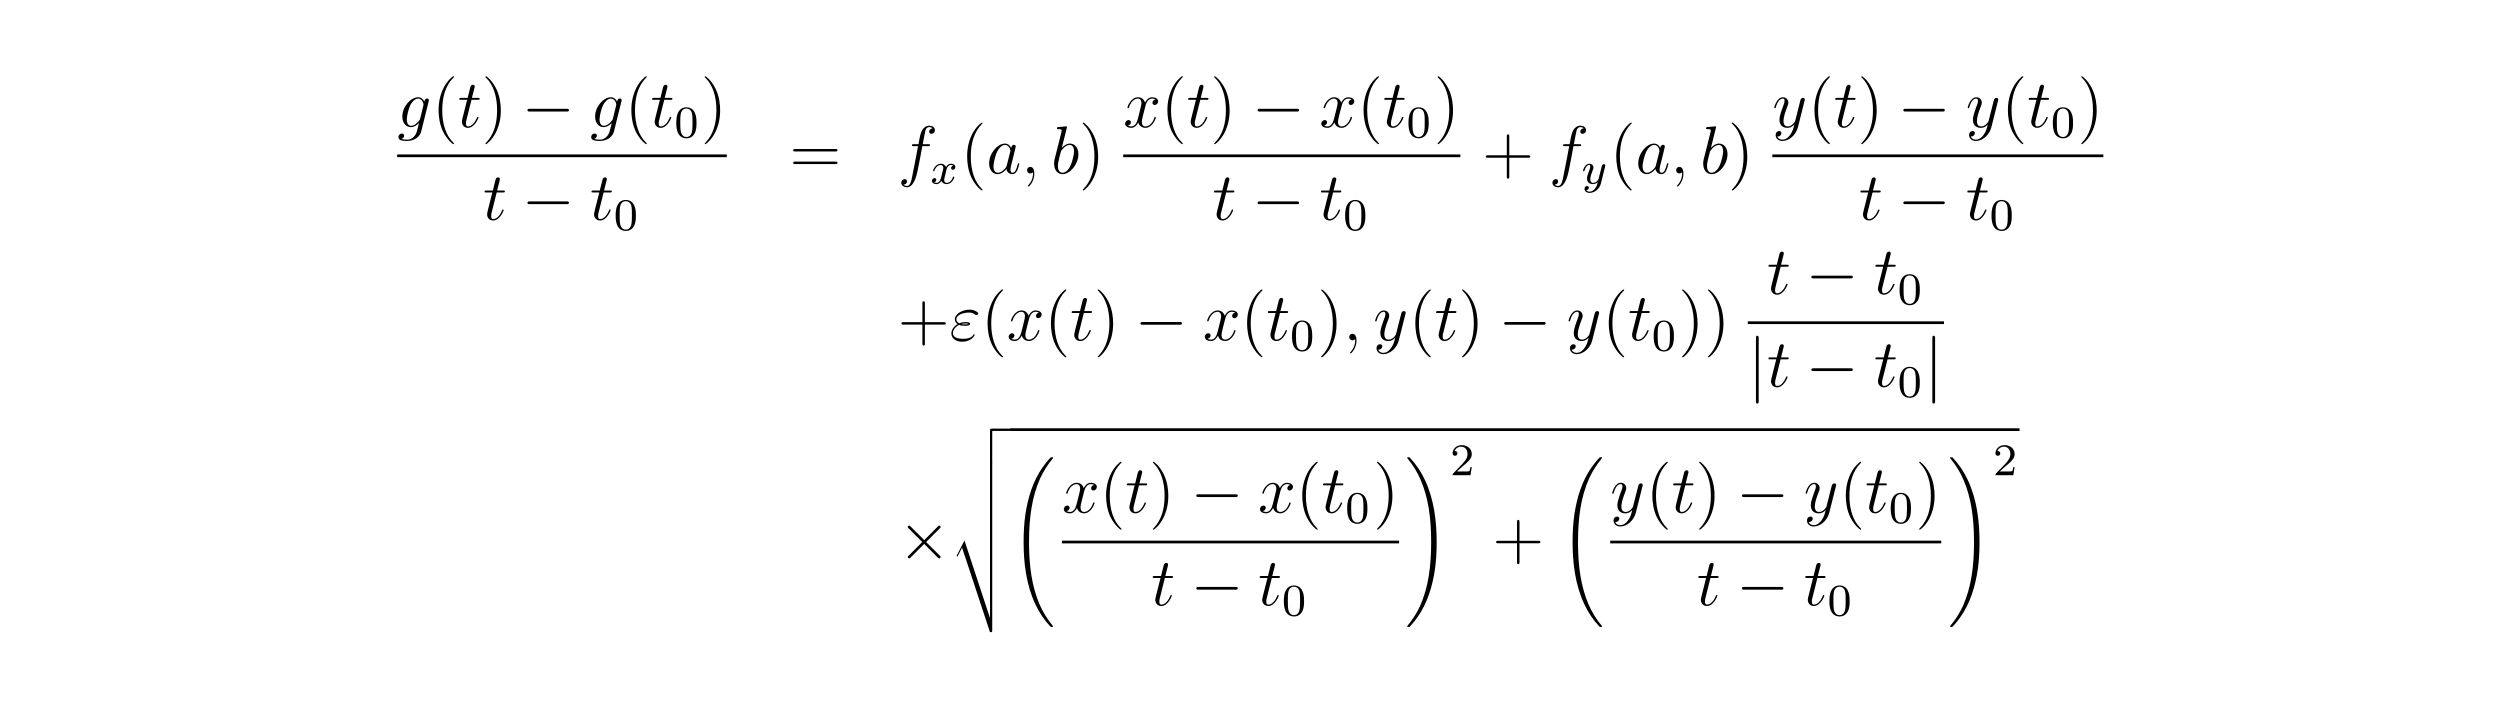 <?xml version="1.0" encoding="UTF-8"?>
<svg xmlns="http://www.w3.org/2000/svg" xmlns:xlink="http://www.w3.org/1999/xlink" width="440.45pt" height="123.82pt" viewBox="0 0 440.45 123.82" version="1.2">
<defs>
<g>
<symbol overflow="visible" id="glyph0-0">
<path style="stroke:none;" d=""/>
</symbol>
<symbol overflow="visible" id="glyph0-1">
<path style="stroke:none;" d="M 4.047 -1.516 C 4 -1.328 3.969 -1.281 3.812 -1.094 C 3.328 -0.469 2.828 -0.234 2.453 -0.234 C 2.062 -0.234 1.688 -0.547 1.688 -1.375 C 1.688 -2.016 2.047 -3.344 2.312 -3.891 C 2.656 -4.547 3.188 -5.031 3.688 -5.031 C 4.484 -5.031 4.641 -4.047 4.641 -3.984 L 4.609 -3.812 Z M 4.781 -4.484 C 4.625 -4.828 4.297 -5.266 3.688 -5.266 C 2.391 -5.266 0.906 -3.641 0.906 -1.859 C 0.906 -0.609 1.656 0 2.422 0 C 3.062 0 3.625 -0.5 3.844 -0.734 L 3.578 0.328 C 3.406 0.984 3.328 1.297 2.906 1.703 C 2.422 2.203 1.953 2.203 1.703 2.203 C 1.344 2.203 1.047 2.172 0.734 2.078 C 1.125 1.969 1.219 1.641 1.219 1.5 C 1.219 1.312 1.078 1.125 0.812 1.125 C 0.531 1.125 0.219 1.359 0.219 1.75 C 0.219 2.25 0.703 2.438 1.719 2.438 C 3.266 2.438 4.062 1.453 4.219 0.797 L 5.547 -4.547 C 5.578 -4.703 5.578 -4.719 5.578 -4.75 C 5.578 -4.906 5.453 -5.047 5.266 -5.047 C 4.984 -5.047 4.812 -4.812 4.781 -4.484 Z M 4.781 -4.484 "/>
</symbol>
<symbol overflow="visible" id="glyph0-2">
<path style="stroke:none;" d="M 2.406 -4.812 L 3.5 -4.812 C 3.734 -4.812 3.844 -4.812 3.844 -5.016 C 3.844 -5.156 3.781 -5.156 3.531 -5.156 L 2.484 -5.156 L 2.922 -6.891 C 2.969 -7.062 2.969 -7.094 2.969 -7.172 C 2.969 -7.359 2.828 -7.469 2.672 -7.469 C 2.562 -7.469 2.297 -7.438 2.203 -7.047 L 1.734 -5.156 L 0.609 -5.156 C 0.375 -5.156 0.266 -5.156 0.266 -4.922 C 0.266 -4.812 0.344 -4.812 0.578 -4.812 L 1.641 -4.812 L 0.844 -1.656 C 0.75 -1.234 0.719 -1.109 0.719 -0.953 C 0.719 -0.391 1.109 0.125 1.781 0.125 C 2.984 0.125 3.641 -1.625 3.641 -1.703 C 3.641 -1.781 3.578 -1.812 3.516 -1.812 C 3.484 -1.812 3.438 -1.812 3.422 -1.766 C 3.406 -1.75 3.391 -1.75 3.312 -1.547 C 3.062 -0.953 2.516 -0.125 1.812 -0.125 C 1.453 -0.125 1.438 -0.422 1.438 -0.688 C 1.438 -0.688 1.438 -0.922 1.469 -1.062 Z M 2.406 -4.812 "/>
</symbol>
<symbol overflow="visible" id="glyph0-3">
<path style="stroke:none;" d="M 5.328 -4.812 C 5.562 -4.812 5.672 -4.812 5.672 -5.031 C 5.672 -5.156 5.562 -5.156 5.359 -5.156 L 4.391 -5.156 C 4.609 -6.391 4.781 -7.234 4.875 -7.609 C 4.953 -7.906 5.203 -8.172 5.516 -8.172 C 5.766 -8.172 6.016 -8.062 6.125 -7.953 C 5.672 -7.906 5.516 -7.562 5.516 -7.359 C 5.516 -7.125 5.703 -6.984 5.922 -6.984 C 6.172 -6.984 6.531 -7.188 6.531 -7.641 C 6.531 -8.141 6.031 -8.422 5.5 -8.422 C 4.984 -8.422 4.484 -8.031 4.25 -7.562 C 4.031 -7.141 3.906 -6.719 3.641 -5.156 L 2.828 -5.156 C 2.609 -5.156 2.484 -5.156 2.484 -4.938 C 2.484 -4.812 2.562 -4.812 2.797 -4.812 L 3.562 -4.812 C 3.344 -3.688 2.859 -0.984 2.578 0.281 C 2.375 1.328 2.203 2.203 1.609 2.203 C 1.562 2.203 1.219 2.203 1 1.969 C 1.609 1.922 1.609 1.406 1.609 1.391 C 1.609 1.141 1.438 1 1.203 1 C 0.969 1 0.609 1.203 0.609 1.656 C 0.609 2.172 1.141 2.438 1.609 2.438 C 2.828 2.438 3.328 0.25 3.453 -0.344 C 3.672 -1.266 4.25 -4.453 4.312 -4.812 Z M 5.328 -4.812 "/>
</symbol>
<symbol overflow="visible" id="glyph0-4">
<path style="stroke:none;" d="M 3.594 -1.422 C 3.531 -1.219 3.531 -1.188 3.375 -0.969 C 3.109 -0.641 2.578 -0.125 2.016 -0.125 C 1.531 -0.125 1.25 -0.562 1.25 -1.266 C 1.25 -1.922 1.625 -3.266 1.859 -3.766 C 2.266 -4.609 2.828 -5.031 3.281 -5.031 C 4.078 -5.031 4.234 -4.047 4.234 -3.953 C 4.234 -3.938 4.203 -3.797 4.188 -3.766 Z M 4.359 -4.484 C 4.234 -4.797 3.906 -5.266 3.281 -5.266 C 1.938 -5.266 0.484 -3.531 0.484 -1.75 C 0.484 -0.578 1.172 0.125 1.984 0.125 C 2.641 0.125 3.203 -0.391 3.531 -0.781 C 3.656 -0.078 4.219 0.125 4.578 0.125 C 4.938 0.125 5.219 -0.094 5.438 -0.531 C 5.625 -0.938 5.797 -1.656 5.797 -1.703 C 5.797 -1.766 5.75 -1.812 5.672 -1.812 C 5.562 -1.812 5.562 -1.75 5.516 -1.578 C 5.328 -0.875 5.109 -0.125 4.609 -0.125 C 4.266 -0.125 4.25 -0.438 4.25 -0.672 C 4.25 -0.938 4.281 -1.078 4.391 -1.547 C 4.469 -1.844 4.531 -2.109 4.625 -2.453 C 5.062 -4.25 5.172 -4.672 5.172 -4.75 C 5.172 -4.906 5.047 -5.047 4.859 -5.047 C 4.484 -5.047 4.391 -4.625 4.359 -4.484 Z M 4.359 -4.484 "/>
</symbol>
<symbol overflow="visible" id="glyph0-5">
<path style="stroke:none;" d="M 2.328 0.047 C 2.328 -0.641 2.109 -1.156 1.609 -1.156 C 1.234 -1.156 1.047 -0.844 1.047 -0.578 C 1.047 -0.328 1.219 0 1.625 0 C 1.781 0 1.906 -0.047 2.016 -0.156 C 2.047 -0.172 2.062 -0.172 2.062 -0.172 C 2.094 -0.172 2.094 -0.016 2.094 0.047 C 2.094 0.438 2.016 1.219 1.328 2 C 1.188 2.141 1.188 2.156 1.188 2.188 C 1.188 2.25 1.25 2.312 1.312 2.312 C 1.406 2.312 2.328 1.422 2.328 0.047 Z M 2.328 0.047 "/>
</symbol>
<symbol overflow="visible" id="glyph0-6">
<path style="stroke:none;" d="M 2.766 -8 C 2.766 -8.047 2.797 -8.109 2.797 -8.172 C 2.797 -8.297 2.672 -8.297 2.656 -8.297 C 2.641 -8.297 2.219 -8.266 2 -8.234 C 1.797 -8.219 1.609 -8.203 1.406 -8.188 C 1.109 -8.156 1.031 -8.156 1.031 -7.938 C 1.031 -7.812 1.141 -7.812 1.266 -7.812 C 1.875 -7.812 1.875 -7.703 1.875 -7.594 C 1.875 -7.5 1.781 -7.156 1.734 -6.938 L 1.453 -5.797 C 1.328 -5.312 0.641 -2.609 0.594 -2.391 C 0.531 -2.094 0.531 -1.891 0.531 -1.734 C 0.531 -0.516 1.219 0.125 2 0.125 C 3.375 0.125 4.812 -1.656 4.812 -3.391 C 4.812 -4.5 4.203 -5.266 3.297 -5.266 C 2.672 -5.266 2.109 -4.75 1.891 -4.516 Z M 2.016 -0.125 C 1.625 -0.125 1.203 -0.406 1.203 -1.344 C 1.203 -1.734 1.25 -1.953 1.453 -2.797 C 1.5 -2.953 1.688 -3.719 1.734 -3.875 C 1.75 -3.969 2.469 -5.031 3.281 -5.031 C 3.797 -5.031 4.047 -4.5 4.047 -3.891 C 4.047 -3.312 3.703 -1.953 3.406 -1.344 C 3.109 -0.688 2.562 -0.125 2.016 -0.125 Z M 2.016 -0.125 "/>
</symbol>
<symbol overflow="visible" id="glyph0-7">
<path style="stroke:none;" d="M 5.672 -4.875 C 5.281 -4.812 5.141 -4.516 5.141 -4.297 C 5.141 -4 5.359 -3.906 5.531 -3.906 C 5.891 -3.906 6.141 -4.219 6.141 -4.547 C 6.141 -5.047 5.562 -5.266 5.062 -5.266 C 4.344 -5.266 3.938 -4.547 3.828 -4.328 C 3.547 -5.219 2.812 -5.266 2.594 -5.266 C 1.375 -5.266 0.734 -3.703 0.734 -3.438 C 0.734 -3.391 0.781 -3.328 0.859 -3.328 C 0.953 -3.328 0.984 -3.406 1 -3.453 C 1.406 -4.781 2.219 -5.031 2.562 -5.031 C 3.094 -5.031 3.203 -4.531 3.203 -4.25 C 3.203 -3.984 3.125 -3.703 2.984 -3.125 L 2.578 -1.5 C 2.406 -0.781 2.062 -0.125 1.422 -0.125 C 1.359 -0.125 1.062 -0.125 0.812 -0.281 C 1.25 -0.359 1.344 -0.719 1.344 -0.859 C 1.344 -1.094 1.156 -1.25 0.938 -1.25 C 0.641 -1.25 0.328 -0.984 0.328 -0.609 C 0.328 -0.109 0.891 0.125 1.406 0.125 C 1.984 0.125 2.391 -0.328 2.641 -0.828 C 2.828 -0.125 3.438 0.125 3.875 0.125 C 5.094 0.125 5.734 -1.453 5.734 -1.703 C 5.734 -1.766 5.688 -1.812 5.625 -1.812 C 5.516 -1.812 5.5 -1.75 5.469 -1.656 C 5.141 -0.609 4.453 -0.125 3.906 -0.125 C 3.484 -0.125 3.266 -0.438 3.266 -0.922 C 3.266 -1.188 3.312 -1.375 3.5 -2.156 L 3.922 -3.797 C 4.094 -4.5 4.5 -5.031 5.062 -5.031 C 5.078 -5.031 5.422 -5.031 5.672 -4.875 Z M 5.672 -4.875 "/>
</symbol>
<symbol overflow="visible" id="glyph0-8">
<path style="stroke:none;" d="M 3.141 1.344 C 2.828 1.797 2.359 2.203 1.766 2.203 C 1.625 2.203 1.047 2.172 0.875 1.625 C 0.906 1.641 0.969 1.641 0.984 1.641 C 1.344 1.641 1.594 1.328 1.594 1.047 C 1.594 0.781 1.359 0.688 1.188 0.688 C 0.984 0.688 0.578 0.828 0.578 1.406 C 0.578 2.016 1.094 2.438 1.766 2.438 C 2.969 2.438 4.172 1.344 4.5 0.016 L 5.672 -4.656 C 5.688 -4.703 5.719 -4.781 5.719 -4.859 C 5.719 -5.031 5.562 -5.156 5.391 -5.156 C 5.281 -5.156 5.031 -5.109 4.938 -4.75 L 4.047 -1.234 C 4 -1.016 4 -0.984 3.891 -0.859 C 3.656 -0.531 3.266 -0.125 2.688 -0.125 C 2.016 -0.125 1.953 -0.781 1.953 -1.094 C 1.953 -1.781 2.281 -2.703 2.609 -3.562 C 2.734 -3.906 2.812 -4.078 2.812 -4.312 C 2.812 -4.812 2.453 -5.266 1.859 -5.266 C 0.766 -5.266 0.328 -3.531 0.328 -3.438 C 0.328 -3.391 0.375 -3.328 0.453 -3.328 C 0.562 -3.328 0.578 -3.375 0.625 -3.547 C 0.906 -4.547 1.359 -5.031 1.828 -5.031 C 1.938 -5.031 2.141 -5.031 2.141 -4.641 C 2.141 -4.328 2.016 -3.984 1.828 -3.531 C 1.25 -1.953 1.25 -1.562 1.25 -1.281 C 1.25 -0.141 2.062 0.125 2.656 0.125 C 3 0.125 3.438 0.016 3.844 -0.438 L 3.859 -0.422 C 3.688 0.281 3.562 0.75 3.141 1.344 Z M 3.141 1.344 "/>
</symbol>
<symbol overflow="visible" id="glyph0-9">
<path style="stroke:none;" d="M 1.656 -2.719 C 2.047 -2.562 2.453 -2.562 2.672 -2.562 C 2.984 -2.562 3.609 -2.562 3.609 -2.922 C 3.609 -3.125 3.375 -3.219 2.766 -3.219 C 2.469 -3.219 2.109 -3.172 1.703 -3 C 1.328 -3.172 1.188 -3.453 1.188 -3.719 C 1.188 -4.453 2.359 -4.891 3.422 -4.891 C 3.625 -4.891 4.047 -4.891 4.547 -4.516 C 4.625 -4.469 4.656 -4.438 4.75 -4.438 C 4.891 -4.438 5.047 -4.594 5.047 -4.734 C 5.047 -4.953 4.344 -5.406 3.531 -5.406 C 2.188 -5.406 0.922 -4.609 0.922 -3.719 C 0.922 -3.281 1.203 -3 1.406 -2.859 C 0.719 -2.469 0.312 -1.812 0.312 -1.234 C 0.312 -0.406 1.047 0.25 2.203 0.25 C 3.781 0.25 4.406 -0.797 4.406 -0.969 C 4.406 -1.031 4.359 -1.078 4.297 -1.078 C 4.25 -1.078 4.219 -1.047 4.172 -0.969 C 4.047 -0.734 3.734 -0.266 2.312 -0.266 C 1.562 -0.266 0.578 -0.453 0.578 -1.297 C 0.578 -1.703 0.891 -2.312 1.656 -2.719 Z M 2.031 -2.875 C 2.359 -2.969 2.672 -2.969 2.75 -2.969 C 3.078 -2.969 3.141 -2.953 3.328 -2.906 C 3.125 -2.812 3.109 -2.812 2.672 -2.812 C 2.469 -2.812 2.266 -2.812 2.031 -2.875 Z M 2.031 -2.875 "/>
</symbol>
<symbol overflow="visible" id="glyph1-0">
<path style="stroke:none;" d=""/>
</symbol>
<symbol overflow="visible" id="glyph1-1">
<path style="stroke:none;" d="M 3.891 2.906 C 3.891 2.875 3.891 2.844 3.688 2.641 C 2.484 1.438 1.812 -0.531 1.812 -2.969 C 1.812 -5.297 2.375 -7.297 3.766 -8.703 C 3.891 -8.812 3.891 -8.828 3.891 -8.875 C 3.891 -8.938 3.828 -8.969 3.781 -8.969 C 3.625 -8.969 2.641 -8.109 2.062 -6.938 C 1.453 -5.719 1.172 -4.453 1.172 -2.969 C 1.172 -1.906 1.344 -0.484 1.953 0.781 C 2.672 2.219 3.641 3 3.781 3 C 3.828 3 3.891 2.969 3.891 2.906 Z M 3.891 2.906 "/>
</symbol>
<symbol overflow="visible" id="glyph1-2">
<path style="stroke:none;" d="M 3.375 -2.969 C 3.375 -3.891 3.25 -5.359 2.578 -6.75 C 1.875 -8.188 0.891 -8.969 0.766 -8.969 C 0.719 -8.969 0.656 -8.938 0.656 -8.875 C 0.656 -8.828 0.656 -8.812 0.859 -8.609 C 2.062 -7.406 2.719 -5.422 2.719 -2.984 C 2.719 -0.672 2.156 1.328 0.781 2.734 C 0.656 2.844 0.656 2.875 0.656 2.906 C 0.656 2.969 0.719 3 0.766 3 C 0.922 3 1.906 2.141 2.484 0.969 C 3.094 -0.25 3.375 -1.547 3.375 -2.969 Z M 3.375 -2.969 "/>
</symbol>
<symbol overflow="visible" id="glyph1-3">
<path style="stroke:none;" d="M 8.062 -3.875 C 8.234 -3.875 8.453 -3.875 8.453 -4.094 C 8.453 -4.312 8.25 -4.312 8.062 -4.312 L 1.031 -4.312 C 0.859 -4.312 0.641 -4.312 0.641 -4.094 C 0.641 -3.875 0.844 -3.875 1.031 -3.875 Z M 8.062 -1.656 C 8.234 -1.656 8.453 -1.656 8.453 -1.859 C 8.453 -2.094 8.25 -2.094 8.062 -2.094 L 1.031 -2.094 C 0.859 -2.094 0.641 -2.094 0.641 -1.875 C 0.641 -1.656 0.844 -1.656 1.031 -1.656 Z M 8.062 -1.656 "/>
</symbol>
<symbol overflow="visible" id="glyph1-4">
<path style="stroke:none;" d="M 4.766 -2.766 L 8.062 -2.766 C 8.234 -2.766 8.453 -2.766 8.453 -2.969 C 8.453 -3.203 8.25 -3.203 8.062 -3.203 L 4.766 -3.203 L 4.766 -6.5 C 4.766 -6.672 4.766 -6.891 4.547 -6.891 C 4.328 -6.891 4.328 -6.688 4.328 -6.5 L 4.328 -3.203 L 1.031 -3.203 C 0.859 -3.203 0.641 -3.203 0.641 -2.984 C 0.641 -2.766 0.844 -2.766 1.031 -2.766 L 4.328 -2.766 L 4.328 0.531 C 4.328 0.703 4.328 0.922 4.547 0.922 C 4.766 0.922 4.766 0.719 4.766 0.531 Z M 4.766 -2.766 "/>
</symbol>
<symbol overflow="visible" id="glyph2-0">
<path style="stroke:none;" d=""/>
</symbol>
<symbol overflow="visible" id="glyph2-1">
<path style="stroke:none;" d="M 7.875 -2.75 C 8.078 -2.75 8.297 -2.75 8.297 -2.984 C 8.297 -3.234 8.078 -3.234 7.875 -3.234 L 1.406 -3.234 C 1.203 -3.234 0.984 -3.234 0.984 -2.984 C 0.984 -2.75 1.203 -2.75 1.406 -2.75 Z M 7.875 -2.75 "/>
</symbol>
<symbol overflow="visible" id="glyph2-2">
<path style="stroke:none;" d="M 1.906 -8.531 C 1.906 -8.75 1.906 -8.969 1.656 -8.969 C 1.422 -8.969 1.422 -8.75 1.422 -8.531 L 1.422 2.562 C 1.422 2.766 1.422 2.984 1.656 2.984 C 1.906 2.984 1.906 2.766 1.906 2.562 Z M 1.906 -8.531 "/>
</symbol>
<symbol overflow="visible" id="glyph2-3">
<path style="stroke:none;" d="M 4.656 -3.328 L 2.266 -5.703 C 2.109 -5.844 2.094 -5.875 2 -5.875 C 1.875 -5.875 1.75 -5.766 1.75 -5.625 C 1.75 -5.547 1.781 -5.516 1.906 -5.391 L 4.297 -2.984 L 1.906 -0.578 C 1.781 -0.453 1.75 -0.438 1.75 -0.344 C 1.75 -0.219 1.875 -0.109 2 -0.109 C 2.094 -0.109 2.109 -0.125 2.266 -0.281 L 4.641 -2.656 L 7.109 -0.172 C 7.141 -0.172 7.219 -0.109 7.297 -0.109 C 7.438 -0.109 7.531 -0.219 7.531 -0.344 C 7.531 -0.375 7.531 -0.422 7.5 -0.484 C 7.484 -0.5 5.578 -2.375 4.984 -2.984 L 7.172 -5.172 C 7.234 -5.25 7.406 -5.406 7.469 -5.469 C 7.484 -5.5 7.531 -5.547 7.531 -5.625 C 7.531 -5.766 7.438 -5.875 7.297 -5.875 C 7.203 -5.875 7.141 -5.828 7.016 -5.688 Z M 4.656 -3.328 "/>
</symbol>
<symbol overflow="visible" id="glyph3-0">
<path style="stroke:none;" d=""/>
</symbol>
<symbol overflow="visible" id="glyph3-1">
<path style="stroke:none;" d="M 3.891 -2.547 C 3.891 -3.391 3.812 -3.906 3.547 -4.422 C 3.203 -5.125 2.547 -5.297 2.109 -5.297 C 1.109 -5.297 0.734 -4.547 0.625 -4.328 C 0.344 -3.75 0.328 -2.953 0.328 -2.547 C 0.328 -2.016 0.344 -1.219 0.734 -0.578 C 1.094 0.016 1.688 0.172 2.109 0.172 C 2.5 0.172 3.172 0.047 3.578 -0.734 C 3.875 -1.312 3.891 -2.031 3.891 -2.547 Z M 2.109 -0.062 C 1.844 -0.062 1.297 -0.188 1.125 -1.016 C 1.031 -1.469 1.031 -2.219 1.031 -2.641 C 1.031 -3.188 1.031 -3.75 1.125 -4.188 C 1.297 -5 1.906 -5.078 2.109 -5.078 C 2.375 -5.078 2.938 -4.938 3.094 -4.219 C 3.188 -3.781 3.188 -3.172 3.188 -2.641 C 3.188 -2.172 3.188 -1.453 3.094 -1 C 2.922 -0.172 2.375 -0.062 2.109 -0.062 Z M 2.109 -0.062 "/>
</symbol>
<symbol overflow="visible" id="glyph3-2">
<path style="stroke:none;" d="M 2.25 -1.625 C 2.375 -1.75 2.703 -2.016 2.844 -2.125 C 3.328 -2.578 3.797 -3.016 3.797 -3.734 C 3.797 -4.688 3 -5.297 2.016 -5.297 C 1.047 -5.297 0.422 -4.578 0.422 -3.859 C 0.422 -3.469 0.734 -3.422 0.844 -3.422 C 1.016 -3.422 1.266 -3.531 1.266 -3.844 C 1.266 -4.25 0.859 -4.25 0.766 -4.25 C 1 -4.844 1.531 -5.031 1.922 -5.031 C 2.656 -5.031 3.047 -4.406 3.047 -3.734 C 3.047 -2.906 2.469 -2.297 1.516 -1.344 L 0.516 -0.297 C 0.422 -0.219 0.422 -0.203 0.422 0 L 3.562 0 L 3.797 -1.422 L 3.547 -1.422 C 3.531 -1.266 3.469 -0.875 3.375 -0.719 C 3.328 -0.656 2.719 -0.656 2.594 -0.656 L 1.172 -0.656 Z M 2.25 -1.625 "/>
</symbol>
<symbol overflow="visible" id="glyph4-0">
<path style="stroke:none;" d=""/>
</symbol>
<symbol overflow="visible" id="glyph4-1">
<path style="stroke:none;" d="M 4 -3.172 C 3.641 -3.094 3.625 -2.781 3.625 -2.75 C 3.625 -2.578 3.766 -2.453 3.938 -2.453 C 4.109 -2.453 4.375 -2.594 4.375 -2.938 C 4.375 -3.391 3.875 -3.516 3.578 -3.516 C 3.219 -3.516 2.906 -3.25 2.719 -2.938 C 2.547 -3.359 2.141 -3.516 1.812 -3.516 C 0.938 -3.516 0.453 -2.516 0.453 -2.297 C 0.453 -2.219 0.516 -2.188 0.578 -2.188 C 0.672 -2.188 0.688 -2.234 0.703 -2.328 C 0.891 -2.906 1.375 -3.297 1.781 -3.297 C 2.094 -3.297 2.25 -3.062 2.25 -2.781 C 2.25 -2.625 2.156 -2.25 2.094 -2 C 2.031 -1.766 1.859 -1.062 1.812 -0.906 C 1.703 -0.484 1.422 -0.141 1.062 -0.141 C 1.031 -0.141 0.828 -0.141 0.656 -0.25 C 1.016 -0.344 1.016 -0.672 1.016 -0.688 C 1.016 -0.875 0.875 -0.984 0.703 -0.984 C 0.484 -0.984 0.25 -0.797 0.25 -0.5 C 0.25 -0.125 0.641 0.078 1.047 0.078 C 1.469 0.078 1.766 -0.234 1.906 -0.5 C 2.094 -0.109 2.453 0.078 2.844 0.078 C 3.703 0.078 4.188 -0.922 4.188 -1.141 C 4.188 -1.219 4.125 -1.25 4.062 -1.25 C 3.969 -1.25 3.953 -1.188 3.922 -1.109 C 3.766 -0.578 3.312 -0.141 2.859 -0.141 C 2.594 -0.141 2.406 -0.312 2.406 -0.656 C 2.406 -0.812 2.453 -1 2.562 -1.438 C 2.609 -1.688 2.781 -2.375 2.828 -2.531 C 2.938 -2.953 3.219 -3.297 3.578 -3.297 C 3.625 -3.297 3.828 -3.297 4 -3.172 Z M 4 -3.172 "/>
</symbol>
<symbol overflow="visible" id="glyph4-2">
<path style="stroke:none;" d="M 4.125 -3 C 4.156 -3.109 4.156 -3.125 4.156 -3.188 C 4.156 -3.391 4 -3.438 3.906 -3.438 C 3.859 -3.438 3.688 -3.422 3.578 -3.219 C 3.562 -3.172 3.484 -2.891 3.453 -2.719 L 2.969 -0.812 C 2.969 -0.781 2.625 -0.141 2.047 -0.141 C 1.656 -0.141 1.516 -0.438 1.516 -0.781 C 1.516 -1.25 1.781 -1.953 1.969 -2.422 C 2.047 -2.625 2.078 -2.688 2.078 -2.844 C 2.078 -3.281 1.719 -3.516 1.359 -3.516 C 0.562 -3.516 0.234 -2.391 0.234 -2.297 C 0.234 -2.219 0.297 -2.188 0.359 -2.188 C 0.469 -2.188 0.469 -2.234 0.5 -2.312 C 0.703 -3.016 1.047 -3.297 1.328 -3.297 C 1.453 -3.297 1.516 -3.219 1.516 -3.031 C 1.516 -2.859 1.453 -2.672 1.406 -2.531 C 1.078 -1.688 0.938 -1.281 0.938 -0.906 C 0.938 -0.125 1.531 0.078 2 0.078 C 2.375 0.078 2.641 -0.094 2.844 -0.266 C 2.719 0.172 2.641 0.484 2.344 0.875 C 2.078 1.188 1.766 1.406 1.406 1.406 C 1.266 1.406 0.969 1.375 0.812 1.141 C 1.234 1.109 1.266 0.75 1.266 0.703 C 1.266 0.516 1.109 0.406 0.953 0.406 C 0.766 0.406 0.5 0.547 0.5 0.938 C 0.5 1.312 0.844 1.625 1.406 1.625 C 2.219 1.625 3.125 0.969 3.375 0.016 Z M 4.125 -3 "/>
</symbol>
<symbol overflow="visible" id="glyph5-0">
<path style="stroke:none;" d=""/>
</symbol>
<symbol overflow="visible" id="glyph5-1">
<path style="stroke:none;" d="M 7.359 -0.406 C 7.031 -0.406 7 -0.375 7 -0.047 L 7 5.438 C 7 5.609 7 5.781 7.203 5.781 C 7.391 5.781 7.391 5.609 7.391 5.438 L 7.391 0 L 10.375 0 C 10.547 0 10.719 0 10.719 -0.203 C 10.719 -0.406 10.547 -0.406 10.375 -0.406 Z M 7.359 -0.406 "/>
</symbol>
<symbol overflow="visible" id="glyph5-2">
<path style="stroke:none;" d="M 7 5.828 C 7 6 7 6.188 7.203 6.188 C 7.391 6.188 7.391 6 7.391 5.828 L 7.391 0.156 C 7.391 -0.016 7.391 -0.203 7.203 -0.203 C 7 -0.203 7 -0.016 7 0.156 Z M 7 5.828 "/>
</symbol>
<symbol overflow="visible" id="glyph5-3">
<path style="stroke:none;" d="M 7 17.938 C 7.375 17.938 7.391 17.891 7.391 17.578 L 7.391 0.156 C 7.391 -0.016 7.391 -0.203 7.203 -0.203 C 7 -0.203 7 -0.016 7 0.156 L 7 15.406 L 6.984 15.406 L 2.5 1.781 L 1.109 4.5 L 1.25 4.656 L 2.078 3.047 Z M 7 17.938 "/>
</symbol>
<symbol overflow="visible" id="glyph5-4">
<path style="stroke:none;" d="M 7.547 29.391 C 7.547 29.375 7.547 29.344 7.484 29.281 C 6.531 28.125 5.734 26.844 5.141 25.453 C 3.844 22.406 3.312 18.844 3.312 14.547 C 3.312 10.312 3.812 6.578 5.281 3.312 C 5.859 2.047 6.625 0.875 7.5 -0.203 C 7.531 -0.234 7.547 -0.266 7.547 -0.297 C 7.547 -0.406 7.484 -0.406 7.328 -0.406 C 7.172 -0.406 7.156 -0.406 7.141 -0.375 C 7.125 -0.375 6.516 0.234 5.734 1.328 C 4 3.781 3.125 6.703 2.672 9.672 C 2.438 11.281 2.359 12.922 2.359 14.547 C 2.359 18.266 2.828 22.078 4.422 25.484 C 5.125 27 6.078 28.375 7.062 29.406 C 7.141 29.484 7.156 29.5 7.328 29.5 C 7.484 29.5 7.547 29.5 7.547 29.391 Z M 7.547 29.391 "/>
</symbol>
<symbol overflow="visible" id="glyph5-5">
<path style="stroke:none;" d="M 5.531 14.547 C 5.531 10.828 5.062 7.016 3.469 3.609 C 2.766 2.094 1.812 0.734 0.828 -0.312 C 0.734 -0.391 0.734 -0.406 0.562 -0.406 C 0.422 -0.406 0.344 -0.406 0.344 -0.297 C 0.344 -0.266 0.375 -0.203 0.406 -0.172 C 1.359 0.984 2.156 2.25 2.734 3.641 C 4.047 6.688 4.562 10.266 4.562 14.547 C 4.562 18.797 4.078 22.516 2.609 25.797 C 2.031 27.062 1.266 28.234 0.375 29.312 C 0.375 29.328 0.344 29.375 0.344 29.391 C 0.344 29.5 0.422 29.5 0.562 29.5 C 0.703 29.5 0.734 29.5 0.75 29.484 C 0.75 29.469 1.375 28.875 2.156 27.766 C 3.891 25.328 4.766 22.391 5.219 19.422 C 5.453 17.812 5.531 16.172 5.531 14.547 Z M 5.531 14.547 "/>
</symbol>
</g>
</defs>
<g id="surface1">
<g style="fill:rgb(0%,0%,0%);fill-opacity:1;">
  <use xlink:href="#glyph0-1" x="69.98" y="22.4"/>
</g>
<g style="fill:rgb(0%,0%,0%);fill-opacity:1;">
  <use xlink:href="#glyph1-1" x="76.1" y="22.4"/>
</g>
<g style="fill:rgb(0%,0%,0%);fill-opacity:1;">
  <use xlink:href="#glyph0-2" x="80.66" y="22.4"/>
</g>
<g style="fill:rgb(0%,0%,0%);fill-opacity:1;">
  <use xlink:href="#glyph1-2" x="84.86" y="22.4"/>
</g>
<g style="fill:rgb(0%,0%,0%);fill-opacity:1;">
  <use xlink:href="#glyph2-1" x="91.94" y="22.4"/>
</g>
<g style="fill:rgb(0%,0%,0%);fill-opacity:1;">
  <use xlink:href="#glyph0-1" x="103.94" y="22.4"/>
</g>
<g style="fill:rgb(0%,0%,0%);fill-opacity:1;">
  <use xlink:href="#glyph1-1" x="110.06" y="22.4"/>
</g>
<g style="fill:rgb(0%,0%,0%);fill-opacity:1;">
  <use xlink:href="#glyph0-2" x="114.62" y="22.4"/>
</g>
<g style="fill:rgb(0%,0%,0%);fill-opacity:1;">
  <use xlink:href="#glyph3-1" x="118.82" y="24.2"/>
</g>
<g style="fill:rgb(0%,0%,0%);fill-opacity:1;">
  <use xlink:href="#glyph1-2" x="123.5" y="22.4"/>
</g>
<path style=" stroke:none;fill-rule:nonzero;fill:rgb(0%,0%,0%);fill-opacity:1;" d="M 69.969 27.211 L 128.047 27.211 L 128.047 27.691 L 69.969 27.691 Z M 69.969 27.211 "/>
<g style="fill:rgb(0%,0%,0%);fill-opacity:1;">
  <use xlink:href="#glyph0-2" x="85.1" y="38.72"/>
</g>
<g style="fill:rgb(0%,0%,0%);fill-opacity:1;">
  <use xlink:href="#glyph2-1" x="91.94" y="38.72"/>
</g>
<g style="fill:rgb(0%,0%,0%);fill-opacity:1;">
  <use xlink:href="#glyph0-2" x="103.94" y="38.72"/>
</g>
<g style="fill:rgb(0%,0%,0%);fill-opacity:1;">
  <use xlink:href="#glyph3-1" x="108.14" y="40.52"/>
</g>
<g style="fill:rgb(0%,0%,0%);fill-opacity:1;">
  <use xlink:href="#glyph1-3" x="139.1" y="30.56"/>
</g>
<g style="fill:rgb(0%,0%,0%);fill-opacity:1;">
  <use xlink:href="#glyph0-3" x="158.18" y="30.56"/>
</g>
<g style="fill:rgb(0%,0%,0%);fill-opacity:1;">
  <use xlink:href="#glyph4-1" x="163.94" y="32.36"/>
</g>
<g style="fill:rgb(0%,0%,0%);fill-opacity:1;">
  <use xlink:href="#glyph1-1" x="169.22" y="30.56"/>
</g>
<g style="fill:rgb(0%,0%,0%);fill-opacity:1;">
  <use xlink:href="#glyph0-4" x="173.78" y="30.56"/>
</g>
<g style="fill:rgb(0%,0%,0%);fill-opacity:1;">
  <use xlink:href="#glyph0-5" x="179.9" y="30.56"/>
</g>
<g style="fill:rgb(0%,0%,0%);fill-opacity:1;">
  <use xlink:href="#glyph0-6" x="185.18" y="30.56"/>
</g>
<g style="fill:rgb(0%,0%,0%);fill-opacity:1;">
  <use xlink:href="#glyph1-2" x="190.1" y="30.56"/>
</g>
<g style="fill:rgb(0%,0%,0%);fill-opacity:1;">
  <use xlink:href="#glyph0-7" x="197.9" y="22.4"/>
</g>
<g style="fill:rgb(0%,0%,0%);fill-opacity:1;">
  <use xlink:href="#glyph1-1" x="204.5" y="22.4"/>
</g>
<g style="fill:rgb(0%,0%,0%);fill-opacity:1;">
  <use xlink:href="#glyph0-2" x="209.06" y="22.4"/>
</g>
<g style="fill:rgb(0%,0%,0%);fill-opacity:1;">
  <use xlink:href="#glyph1-2" x="213.26" y="22.4"/>
</g>
<g style="fill:rgb(0%,0%,0%);fill-opacity:1;">
  <use xlink:href="#glyph2-1" x="220.58" y="22.4"/>
</g>
<g style="fill:rgb(0%,0%,0%);fill-opacity:1;">
  <use xlink:href="#glyph0-7" x="232.46" y="22.4"/>
</g>
<g style="fill:rgb(0%,0%,0%);fill-opacity:1;">
  <use xlink:href="#glyph1-1" x="239.06" y="22.4"/>
</g>
<g style="fill:rgb(0%,0%,0%);fill-opacity:1;">
  <use xlink:href="#glyph0-2" x="243.62" y="22.4"/>
</g>
<g style="fill:rgb(0%,0%,0%);fill-opacity:1;">
  <use xlink:href="#glyph3-1" x="247.82" y="24.2"/>
</g>
<g style="fill:rgb(0%,0%,0%);fill-opacity:1;">
  <use xlink:href="#glyph1-2" x="252.62" y="22.4"/>
</g>
<path style=" stroke:none;fill-rule:nonzero;fill:rgb(0%,0%,0%);fill-opacity:1;" d="M 197.887 27.211 L 257.285 27.211 L 257.285 27.691 L 197.887 27.691 Z M 197.887 27.211 "/>
<g style="fill:rgb(0%,0%,0%);fill-opacity:1;">
  <use xlink:href="#glyph0-2" x="213.62" y="38.72"/>
</g>
<g style="fill:rgb(0%,0%,0%);fill-opacity:1;">
  <use xlink:href="#glyph2-1" x="220.58" y="38.72"/>
</g>
<g style="fill:rgb(0%,0%,0%);fill-opacity:1;">
  <use xlink:href="#glyph0-2" x="232.46" y="38.72"/>
</g>
<g style="fill:rgb(0%,0%,0%);fill-opacity:1;">
  <use xlink:href="#glyph3-1" x="236.66" y="40.52"/>
</g>
<g style="fill:rgb(0%,0%,0%);fill-opacity:1;">
  <use xlink:href="#glyph1-4" x="261.14" y="30.56"/>
</g>
<g style="fill:rgb(0%,0%,0%);fill-opacity:1;">
  <use xlink:href="#glyph0-3" x="272.9" y="30.56"/>
</g>
<g style="fill:rgb(0%,0%,0%);fill-opacity:1;">
  <use xlink:href="#glyph4-2" x="278.66" y="32.36"/>
</g>
<g style="fill:rgb(0%,0%,0%);fill-opacity:1;">
  <use xlink:href="#glyph1-1" x="283.58" y="30.56"/>
</g>
<g style="fill:rgb(0%,0%,0%);fill-opacity:1;">
  <use xlink:href="#glyph0-4" x="288.14" y="30.56"/>
</g>
<g style="fill:rgb(0%,0%,0%);fill-opacity:1;">
  <use xlink:href="#glyph0-5" x="294.26" y="30.56"/>
</g>
<g style="fill:rgb(0%,0%,0%);fill-opacity:1;">
  <use xlink:href="#glyph0-6" x="299.54" y="30.56"/>
</g>
<g style="fill:rgb(0%,0%,0%);fill-opacity:1;">
  <use xlink:href="#glyph1-2" x="304.46" y="30.56"/>
</g>
<g style="fill:rgb(0%,0%,0%);fill-opacity:1;">
  <use xlink:href="#glyph0-8" x="312.26" y="22.4"/>
</g>
<g style="fill:rgb(0%,0%,0%);fill-opacity:1;">
  <use xlink:href="#glyph1-1" x="318.5" y="22.4"/>
</g>
<g style="fill:rgb(0%,0%,0%);fill-opacity:1;">
  <use xlink:href="#glyph0-2" x="323.06" y="22.4"/>
</g>
<g style="fill:rgb(0%,0%,0%);fill-opacity:1;">
  <use xlink:href="#glyph1-2" x="327.26" y="22.4"/>
</g>
<g style="fill:rgb(0%,0%,0%);fill-opacity:1;">
  <use xlink:href="#glyph2-1" x="334.34" y="22.4"/>
</g>
<g style="fill:rgb(0%,0%,0%);fill-opacity:1;">
  <use xlink:href="#glyph0-8" x="346.34" y="22.4"/>
</g>
<g style="fill:rgb(0%,0%,0%);fill-opacity:1;">
  <use xlink:href="#glyph1-1" x="352.58" y="22.4"/>
</g>
<g style="fill:rgb(0%,0%,0%);fill-opacity:1;">
  <use xlink:href="#glyph0-2" x="357.14" y="22.4"/>
</g>
<g style="fill:rgb(0%,0%,0%);fill-opacity:1;">
  <use xlink:href="#glyph3-1" x="361.34" y="24.2"/>
</g>
<g style="fill:rgb(0%,0%,0%);fill-opacity:1;">
  <use xlink:href="#glyph1-2" x="366.02" y="22.4"/>
</g>
<path style=" stroke:none;fill-rule:nonzero;fill:rgb(0%,0%,0%);fill-opacity:1;" d="M 312.246 27.211 L 370.566 27.211 L 370.566 27.691 L 312.246 27.691 Z M 312.246 27.211 "/>
<g style="fill:rgb(0%,0%,0%);fill-opacity:1;">
  <use xlink:href="#glyph0-2" x="327.5" y="38.72"/>
</g>
<g style="fill:rgb(0%,0%,0%);fill-opacity:1;">
  <use xlink:href="#glyph2-1" x="334.34" y="38.72"/>
</g>
<g style="fill:rgb(0%,0%,0%);fill-opacity:1;">
  <use xlink:href="#glyph0-2" x="346.34" y="38.72"/>
</g>
<g style="fill:rgb(0%,0%,0%);fill-opacity:1;">
  <use xlink:href="#glyph3-1" x="350.54" y="40.52"/>
</g>
<g style="fill:rgb(0%,0%,0%);fill-opacity:1;">
  <use xlink:href="#glyph1-4" x="158.18" y="59.96"/>
</g>
<g style="fill:rgb(0%,0%,0%);fill-opacity:1;">
  <use xlink:href="#glyph0-9" x="167.3" y="59.96"/>
</g>
<g style="fill:rgb(0%,0%,0%);fill-opacity:1;">
  <use xlink:href="#glyph1-1" x="172.82" y="59.96"/>
</g>
<g style="fill:rgb(0%,0%,0%);fill-opacity:1;">
  <use xlink:href="#glyph0-7" x="177.38" y="59.96"/>
</g>
<g style="fill:rgb(0%,0%,0%);fill-opacity:1;">
  <use xlink:href="#glyph1-1" x="183.98" y="59.96"/>
</g>
<g style="fill:rgb(0%,0%,0%);fill-opacity:1;">
  <use xlink:href="#glyph0-2" x="188.54" y="59.96"/>
</g>
<g style="fill:rgb(0%,0%,0%);fill-opacity:1;">
  <use xlink:href="#glyph1-2" x="192.74" y="59.96"/>
</g>
<g style="fill:rgb(0%,0%,0%);fill-opacity:1;">
  <use xlink:href="#glyph2-1" x="199.94" y="59.96"/>
</g>
<g style="fill:rgb(0%,0%,0%);fill-opacity:1;">
  <use xlink:href="#glyph0-7" x="211.94" y="59.96"/>
</g>
<g style="fill:rgb(0%,0%,0%);fill-opacity:1;">
  <use xlink:href="#glyph1-1" x="218.54" y="59.96"/>
</g>
<g style="fill:rgb(0%,0%,0%);fill-opacity:1;">
  <use xlink:href="#glyph0-2" x="223.1" y="59.96"/>
</g>
<g style="fill:rgb(0%,0%,0%);fill-opacity:1;">
  <use xlink:href="#glyph3-1" x="227.3" y="61.76"/>
</g>
<g style="fill:rgb(0%,0%,0%);fill-opacity:1;">
  <use xlink:href="#glyph1-2" x="232.1" y="59.96"/>
</g>
<g style="fill:rgb(0%,0%,0%);fill-opacity:1;">
  <use xlink:href="#glyph0-5" x="236.66" y="59.96"/>
</g>
<g style="fill:rgb(0%,0%,0%);fill-opacity:1;">
  <use xlink:href="#glyph0-8" x="241.94" y="59.96"/>
</g>
<g style="fill:rgb(0%,0%,0%);fill-opacity:1;">
  <use xlink:href="#glyph1-1" x="248.18" y="59.96"/>
</g>
<g style="fill:rgb(0%,0%,0%);fill-opacity:1;">
  <use xlink:href="#glyph0-2" x="252.74" y="59.96"/>
</g>
<g style="fill:rgb(0%,0%,0%);fill-opacity:1;">
  <use xlink:href="#glyph1-2" x="256.94" y="59.96"/>
</g>
<g style="fill:rgb(0%,0%,0%);fill-opacity:1;">
  <use xlink:href="#glyph2-1" x="264.02" y="59.96"/>
</g>
<g style="fill:rgb(0%,0%,0%);fill-opacity:1;">
  <use xlink:href="#glyph0-8" x="276.02" y="59.96"/>
</g>
<g style="fill:rgb(0%,0%,0%);fill-opacity:1;">
  <use xlink:href="#glyph1-1" x="282.26" y="59.96"/>
</g>
<g style="fill:rgb(0%,0%,0%);fill-opacity:1;">
  <use xlink:href="#glyph0-2" x="286.82" y="59.96"/>
</g>
<g style="fill:rgb(0%,0%,0%);fill-opacity:1;">
  <use xlink:href="#glyph3-1" x="291.02" y="61.76"/>
</g>
<g style="fill:rgb(0%,0%,0%);fill-opacity:1;">
  <use xlink:href="#glyph1-2" x="295.7" y="59.96"/>
</g>
<g style="fill:rgb(0%,0%,0%);fill-opacity:1;">
  <use xlink:href="#glyph1-2" x="300.26" y="59.96"/>
</g>
<g style="fill:rgb(0%,0%,0%);fill-opacity:1;">
  <use xlink:href="#glyph0-2" x="311.3" y="51.8"/>
</g>
<g style="fill:rgb(0%,0%,0%);fill-opacity:1;">
  <use xlink:href="#glyph2-1" x="318.14" y="51.8"/>
</g>
<g style="fill:rgb(0%,0%,0%);fill-opacity:1;">
  <use xlink:href="#glyph0-2" x="330.14" y="51.8"/>
</g>
<g style="fill:rgb(0%,0%,0%);fill-opacity:1;">
  <use xlink:href="#glyph3-1" x="334.34" y="53.6"/>
</g>
<path style=" stroke:none;fill-rule:nonzero;fill:rgb(0%,0%,0%);fill-opacity:1;" d="M 307.93 56.613 L 342.488 56.613 L 342.488 57.094 L 307.93 57.094 Z M 307.93 56.613 "/>
<g style="fill:rgb(0%,0%,0%);fill-opacity:1;">
  <use xlink:href="#glyph2-2" x="307.94" y="68.12"/>
</g>
<g style="fill:rgb(0%,0%,0%);fill-opacity:1;">
  <use xlink:href="#glyph0-2" x="311.3" y="68.12"/>
</g>
<g style="fill:rgb(0%,0%,0%);fill-opacity:1;">
  <use xlink:href="#glyph2-1" x="318.14" y="68.12"/>
</g>
<g style="fill:rgb(0%,0%,0%);fill-opacity:1;">
  <use xlink:href="#glyph0-2" x="330.14" y="68.12"/>
</g>
<g style="fill:rgb(0%,0%,0%);fill-opacity:1;">
  <use xlink:href="#glyph3-1" x="334.34" y="69.92"/>
</g>
<g style="fill:rgb(0%,0%,0%);fill-opacity:1;">
  <use xlink:href="#glyph2-2" x="339.02" y="68.12"/>
</g>
<g style="fill:rgb(0%,0%,0%);fill-opacity:1;">
  <use xlink:href="#glyph2-3" x="158.18" y="98.48"/>
</g>
<g style="fill:rgb(0%,0%,0%);fill-opacity:1;">
  <use xlink:href="#glyph5-1" x="167.42" y="75.92"/>
</g>
<g style="fill:rgb(0%,0%,0%);fill-opacity:1;">
  <use xlink:href="#glyph5-2" x="167.42" y="81.44"/>
</g>
<g style="fill:rgb(0%,0%,0%);fill-opacity:1;">
  <use xlink:href="#glyph5-2" x="167.42" y="87.44"/>
</g>
<g style="fill:rgb(0%,0%,0%);fill-opacity:1;">
  <use xlink:href="#glyph5-3" x="167.42" y="93.44"/>
</g>
<path style=" stroke:none;fill-rule:nonzero;fill:rgb(0%,0%,0%);fill-opacity:1;" d="M 177.969 75.453 L 355.809 75.453 L 355.809 75.934 L 177.969 75.934 Z M 177.969 75.453 "/>
<g style="fill:rgb(0%,0%,0%);fill-opacity:1;">
  <use xlink:href="#glyph5-4" x="177.98" y="80.96"/>
</g>
<g style="fill:rgb(0%,0%,0%);fill-opacity:1;">
  <use xlink:href="#glyph0-7" x="187.1" y="90.32"/>
</g>
<g style="fill:rgb(0%,0%,0%);fill-opacity:1;">
  <use xlink:href="#glyph1-1" x="193.7" y="90.32"/>
</g>
<g style="fill:rgb(0%,0%,0%);fill-opacity:1;">
  <use xlink:href="#glyph0-2" x="198.26" y="90.32"/>
</g>
<g style="fill:rgb(0%,0%,0%);fill-opacity:1;">
  <use xlink:href="#glyph1-2" x="202.46" y="90.32"/>
</g>
<g style="fill:rgb(0%,0%,0%);fill-opacity:1;">
  <use xlink:href="#glyph2-1" x="209.78" y="90.32"/>
</g>
<g style="fill:rgb(0%,0%,0%);fill-opacity:1;">
  <use xlink:href="#glyph0-7" x="221.66" y="90.32"/>
</g>
<g style="fill:rgb(0%,0%,0%);fill-opacity:1;">
  <use xlink:href="#glyph1-1" x="228.26" y="90.32"/>
</g>
<g style="fill:rgb(0%,0%,0%);fill-opacity:1;">
  <use xlink:href="#glyph0-2" x="232.82" y="90.32"/>
</g>
<g style="fill:rgb(0%,0%,0%);fill-opacity:1;">
  <use xlink:href="#glyph3-1" x="237.02" y="92.12"/>
</g>
<g style="fill:rgb(0%,0%,0%);fill-opacity:1;">
  <use xlink:href="#glyph1-2" x="241.94" y="90.32"/>
</g>
<path style=" stroke:none;fill-rule:nonzero;fill:rgb(0%,0%,0%);fill-opacity:1;" d="M 187.09 95.254 L 246.488 95.254 L 246.488 95.734 L 187.09 95.734 Z M 187.09 95.254 "/>
<g style="fill:rgb(0%,0%,0%);fill-opacity:1;">
  <use xlink:href="#glyph0-2" x="202.82" y="106.64"/>
</g>
<g style="fill:rgb(0%,0%,0%);fill-opacity:1;">
  <use xlink:href="#glyph2-1" x="209.78" y="106.64"/>
</g>
<g style="fill:rgb(0%,0%,0%);fill-opacity:1;">
  <use xlink:href="#glyph0-2" x="221.66" y="106.64"/>
</g>
<g style="fill:rgb(0%,0%,0%);fill-opacity:1;">
  <use xlink:href="#glyph3-1" x="225.86" y="108.44"/>
</g>
<g style="fill:rgb(0%,0%,0%);fill-opacity:1;">
  <use xlink:href="#glyph5-5" x="247.58" y="80.96"/>
</g>
<g style="fill:rgb(0%,0%,0%);fill-opacity:1;">
  <use xlink:href="#glyph3-2" x="255.5" y="83.72"/>
</g>
<g style="fill:rgb(0%,0%,0%);fill-opacity:1;">
  <use xlink:href="#glyph1-4" x="262.94" y="98.48"/>
</g>
<g style="fill:rgb(0%,0%,0%);fill-opacity:1;">
  <use xlink:href="#glyph5-4" x="274.7" y="80.96"/>
</g>
<g style="fill:rgb(0%,0%,0%);fill-opacity:1;">
  <use xlink:href="#glyph0-8" x="283.7" y="90.32"/>
</g>
<g style="fill:rgb(0%,0%,0%);fill-opacity:1;">
  <use xlink:href="#glyph1-1" x="289.94" y="90.32"/>
</g>
<g style="fill:rgb(0%,0%,0%);fill-opacity:1;">
  <use xlink:href="#glyph0-2" x="294.5" y="90.32"/>
</g>
<g style="fill:rgb(0%,0%,0%);fill-opacity:1;">
  <use xlink:href="#glyph1-2" x="298.7" y="90.32"/>
</g>
<g style="fill:rgb(0%,0%,0%);fill-opacity:1;">
  <use xlink:href="#glyph2-1" x="305.9" y="90.32"/>
</g>
<g style="fill:rgb(0%,0%,0%);fill-opacity:1;">
  <use xlink:href="#glyph0-8" x="317.78" y="90.32"/>
</g>
<g style="fill:rgb(0%,0%,0%);fill-opacity:1;">
  <use xlink:href="#glyph1-1" x="324.02" y="90.32"/>
</g>
<g style="fill:rgb(0%,0%,0%);fill-opacity:1;">
  <use xlink:href="#glyph0-2" x="328.58" y="90.32"/>
</g>
<g style="fill:rgb(0%,0%,0%);fill-opacity:1;">
  <use xlink:href="#glyph3-1" x="332.78" y="92.12"/>
</g>
<g style="fill:rgb(0%,0%,0%);fill-opacity:1;">
  <use xlink:href="#glyph1-2" x="337.46" y="90.32"/>
</g>
<path style=" stroke:none;fill-rule:nonzero;fill:rgb(0%,0%,0%);fill-opacity:1;" d="M 283.688 95.254 L 342.008 95.254 L 342.008 95.734 L 283.688 95.734 Z M 283.688 95.254 "/>
<g style="fill:rgb(0%,0%,0%);fill-opacity:1;">
  <use xlink:href="#glyph0-2" x="298.94" y="106.64"/>
</g>
<g style="fill:rgb(0%,0%,0%);fill-opacity:1;">
  <use xlink:href="#glyph2-1" x="305.9" y="106.64"/>
</g>
<g style="fill:rgb(0%,0%,0%);fill-opacity:1;">
  <use xlink:href="#glyph0-2" x="317.78" y="106.64"/>
</g>
<g style="fill:rgb(0%,0%,0%);fill-opacity:1;">
  <use xlink:href="#glyph3-1" x="321.98" y="108.44"/>
</g>
<g style="fill:rgb(0%,0%,0%);fill-opacity:1;">
  <use xlink:href="#glyph5-5" x="343.22" y="80.96"/>
</g>
<g style="fill:rgb(0%,0%,0%);fill-opacity:1;">
  <use xlink:href="#glyph3-2" x="351.14" y="83.72"/>
</g>
</g>
</svg>

